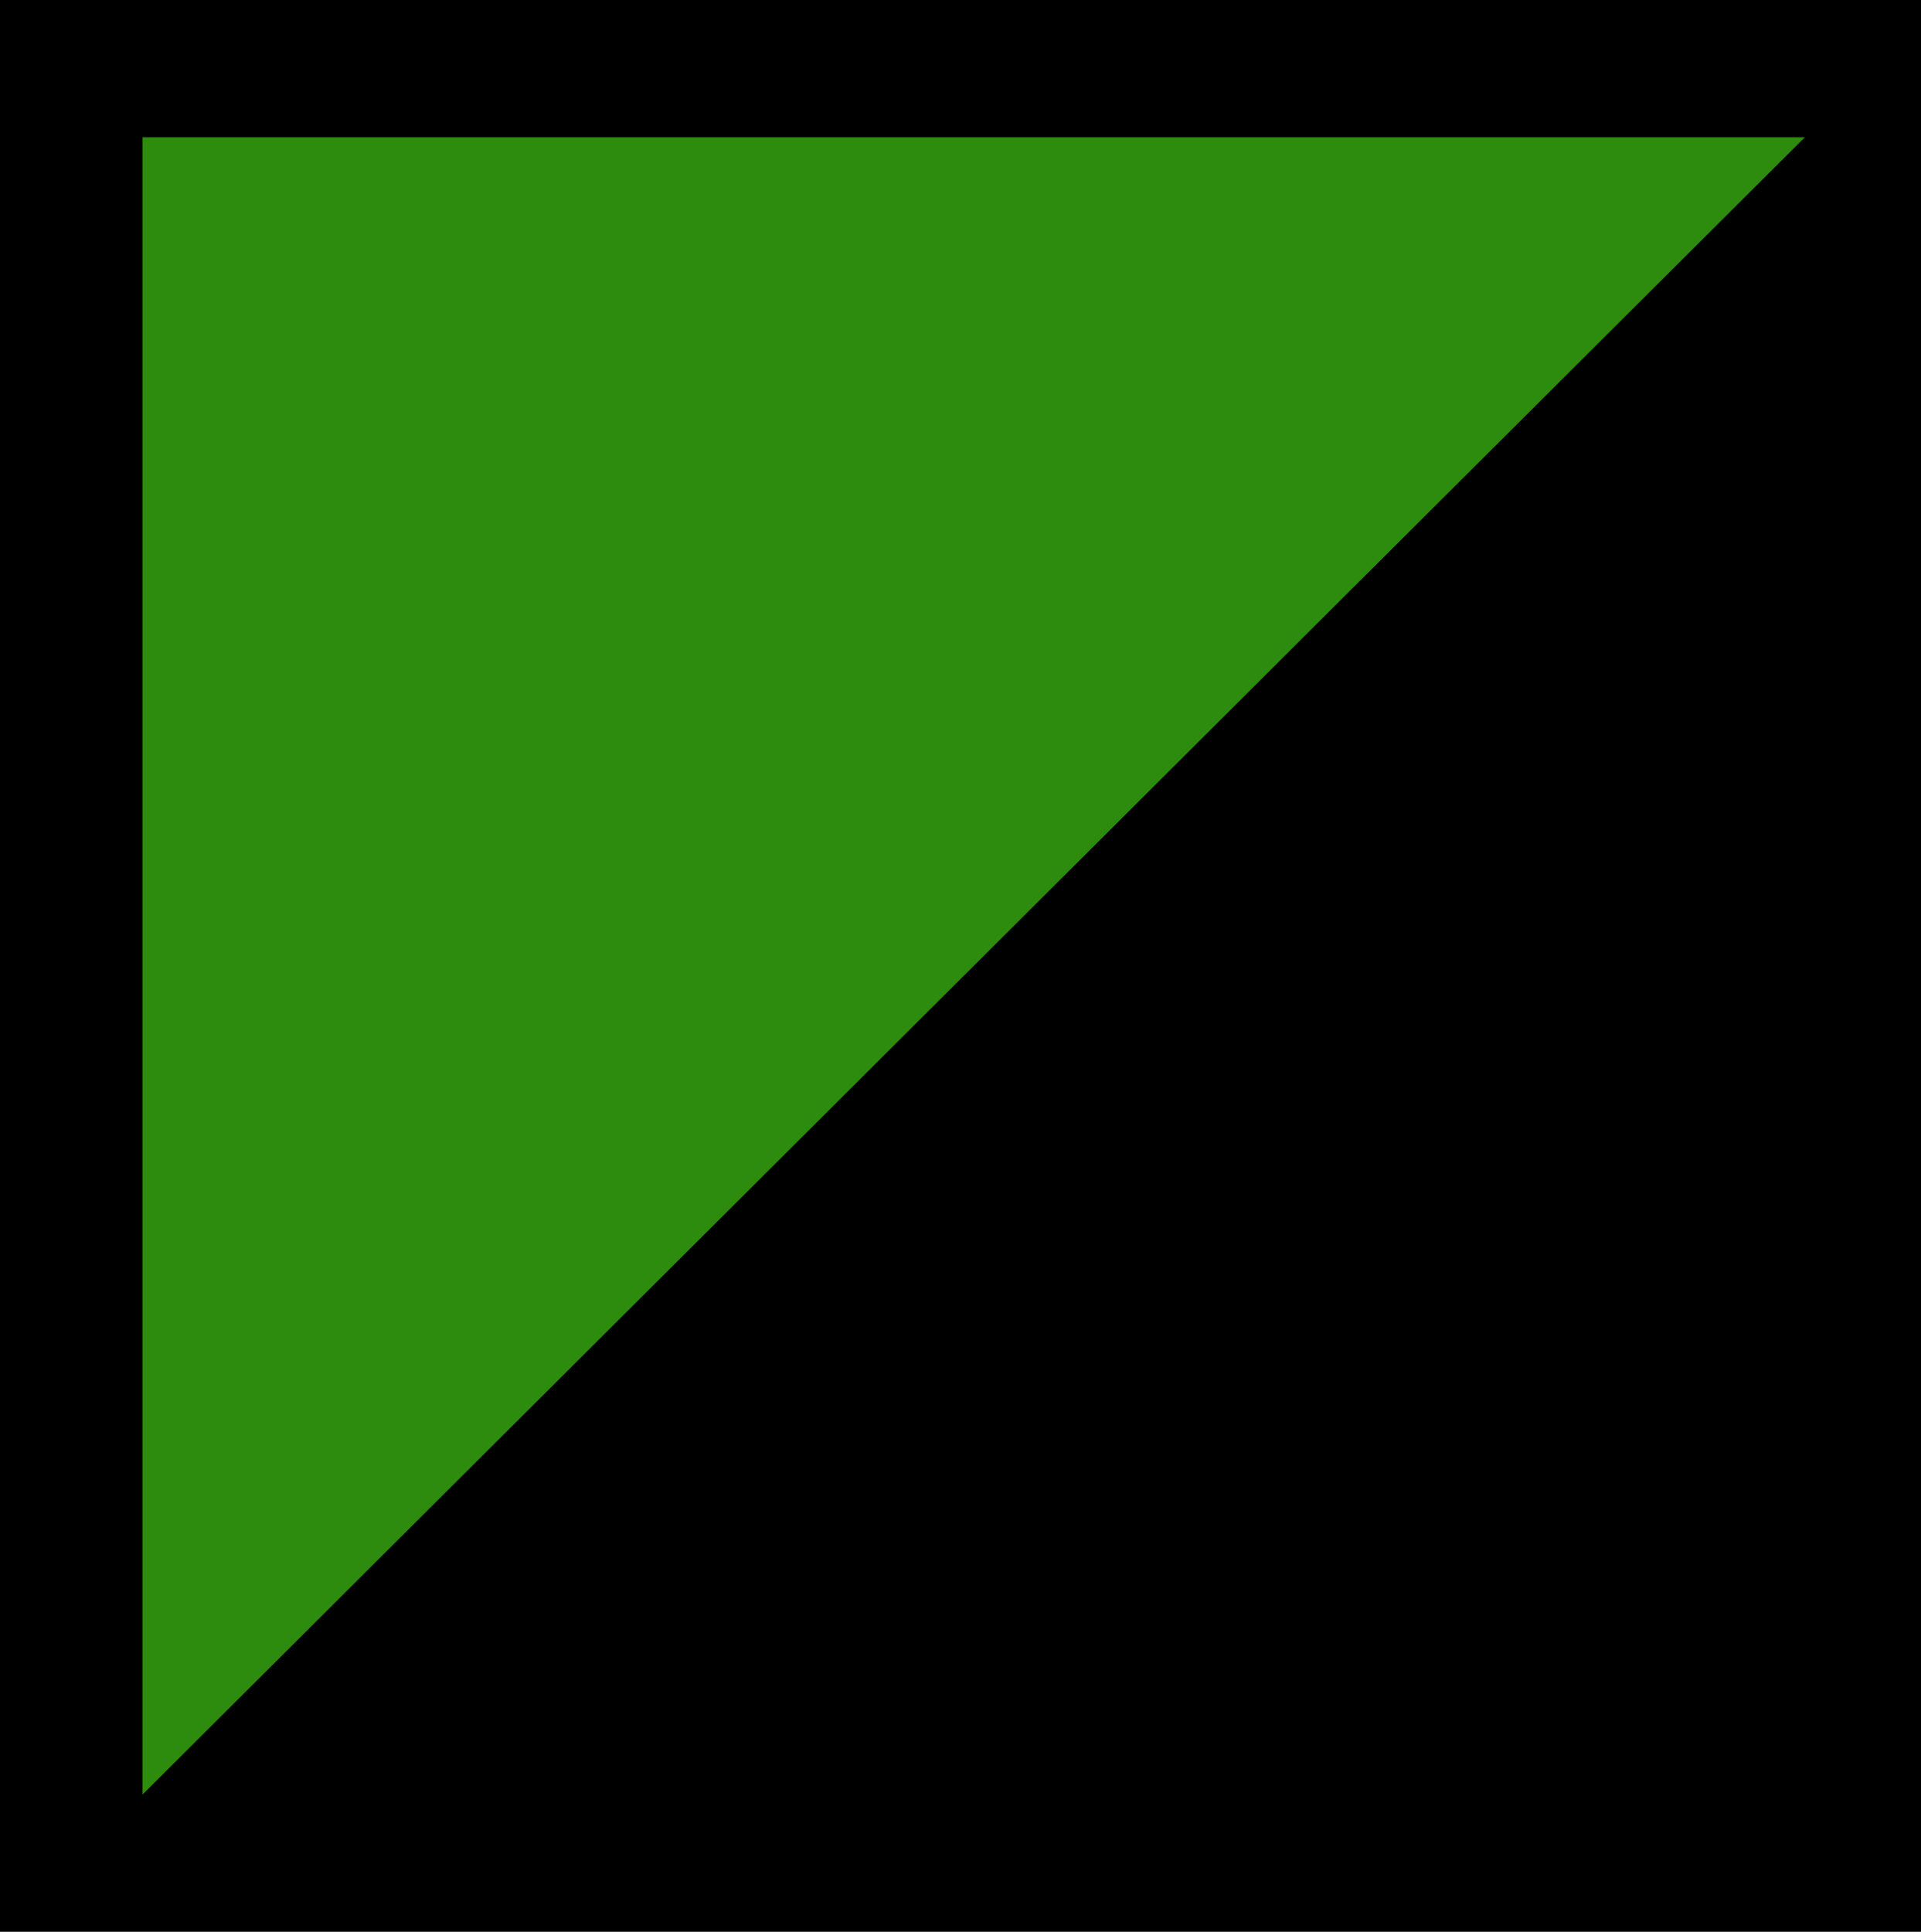 <?xml version="1.0" encoding="utf-8"?>
<!-- Generator: Adobe Illustrator 27.0.0, SVG Export Plug-In . SVG Version: 6.00 Build 0)  -->
<svg version="1.1" id="Ebene_1" xmlns="http://www.w3.org/2000/svg" xmlns:xlink="http://www.w3.org/1999/xlink" x="0px" y="0px"
	 viewBox="0 0 36.4 36.6" style="enable-background:new 0 0 36.4 36.6;" xml:space="preserve">
<style type="text/css">
	.st0{fill:#2D8C0D;}
</style>
<rect width="36.4" height="36.6"/>
<polygon class="st0" points="2.7,2.6 2.7,34 34.2,2.6 "/>
</svg>
